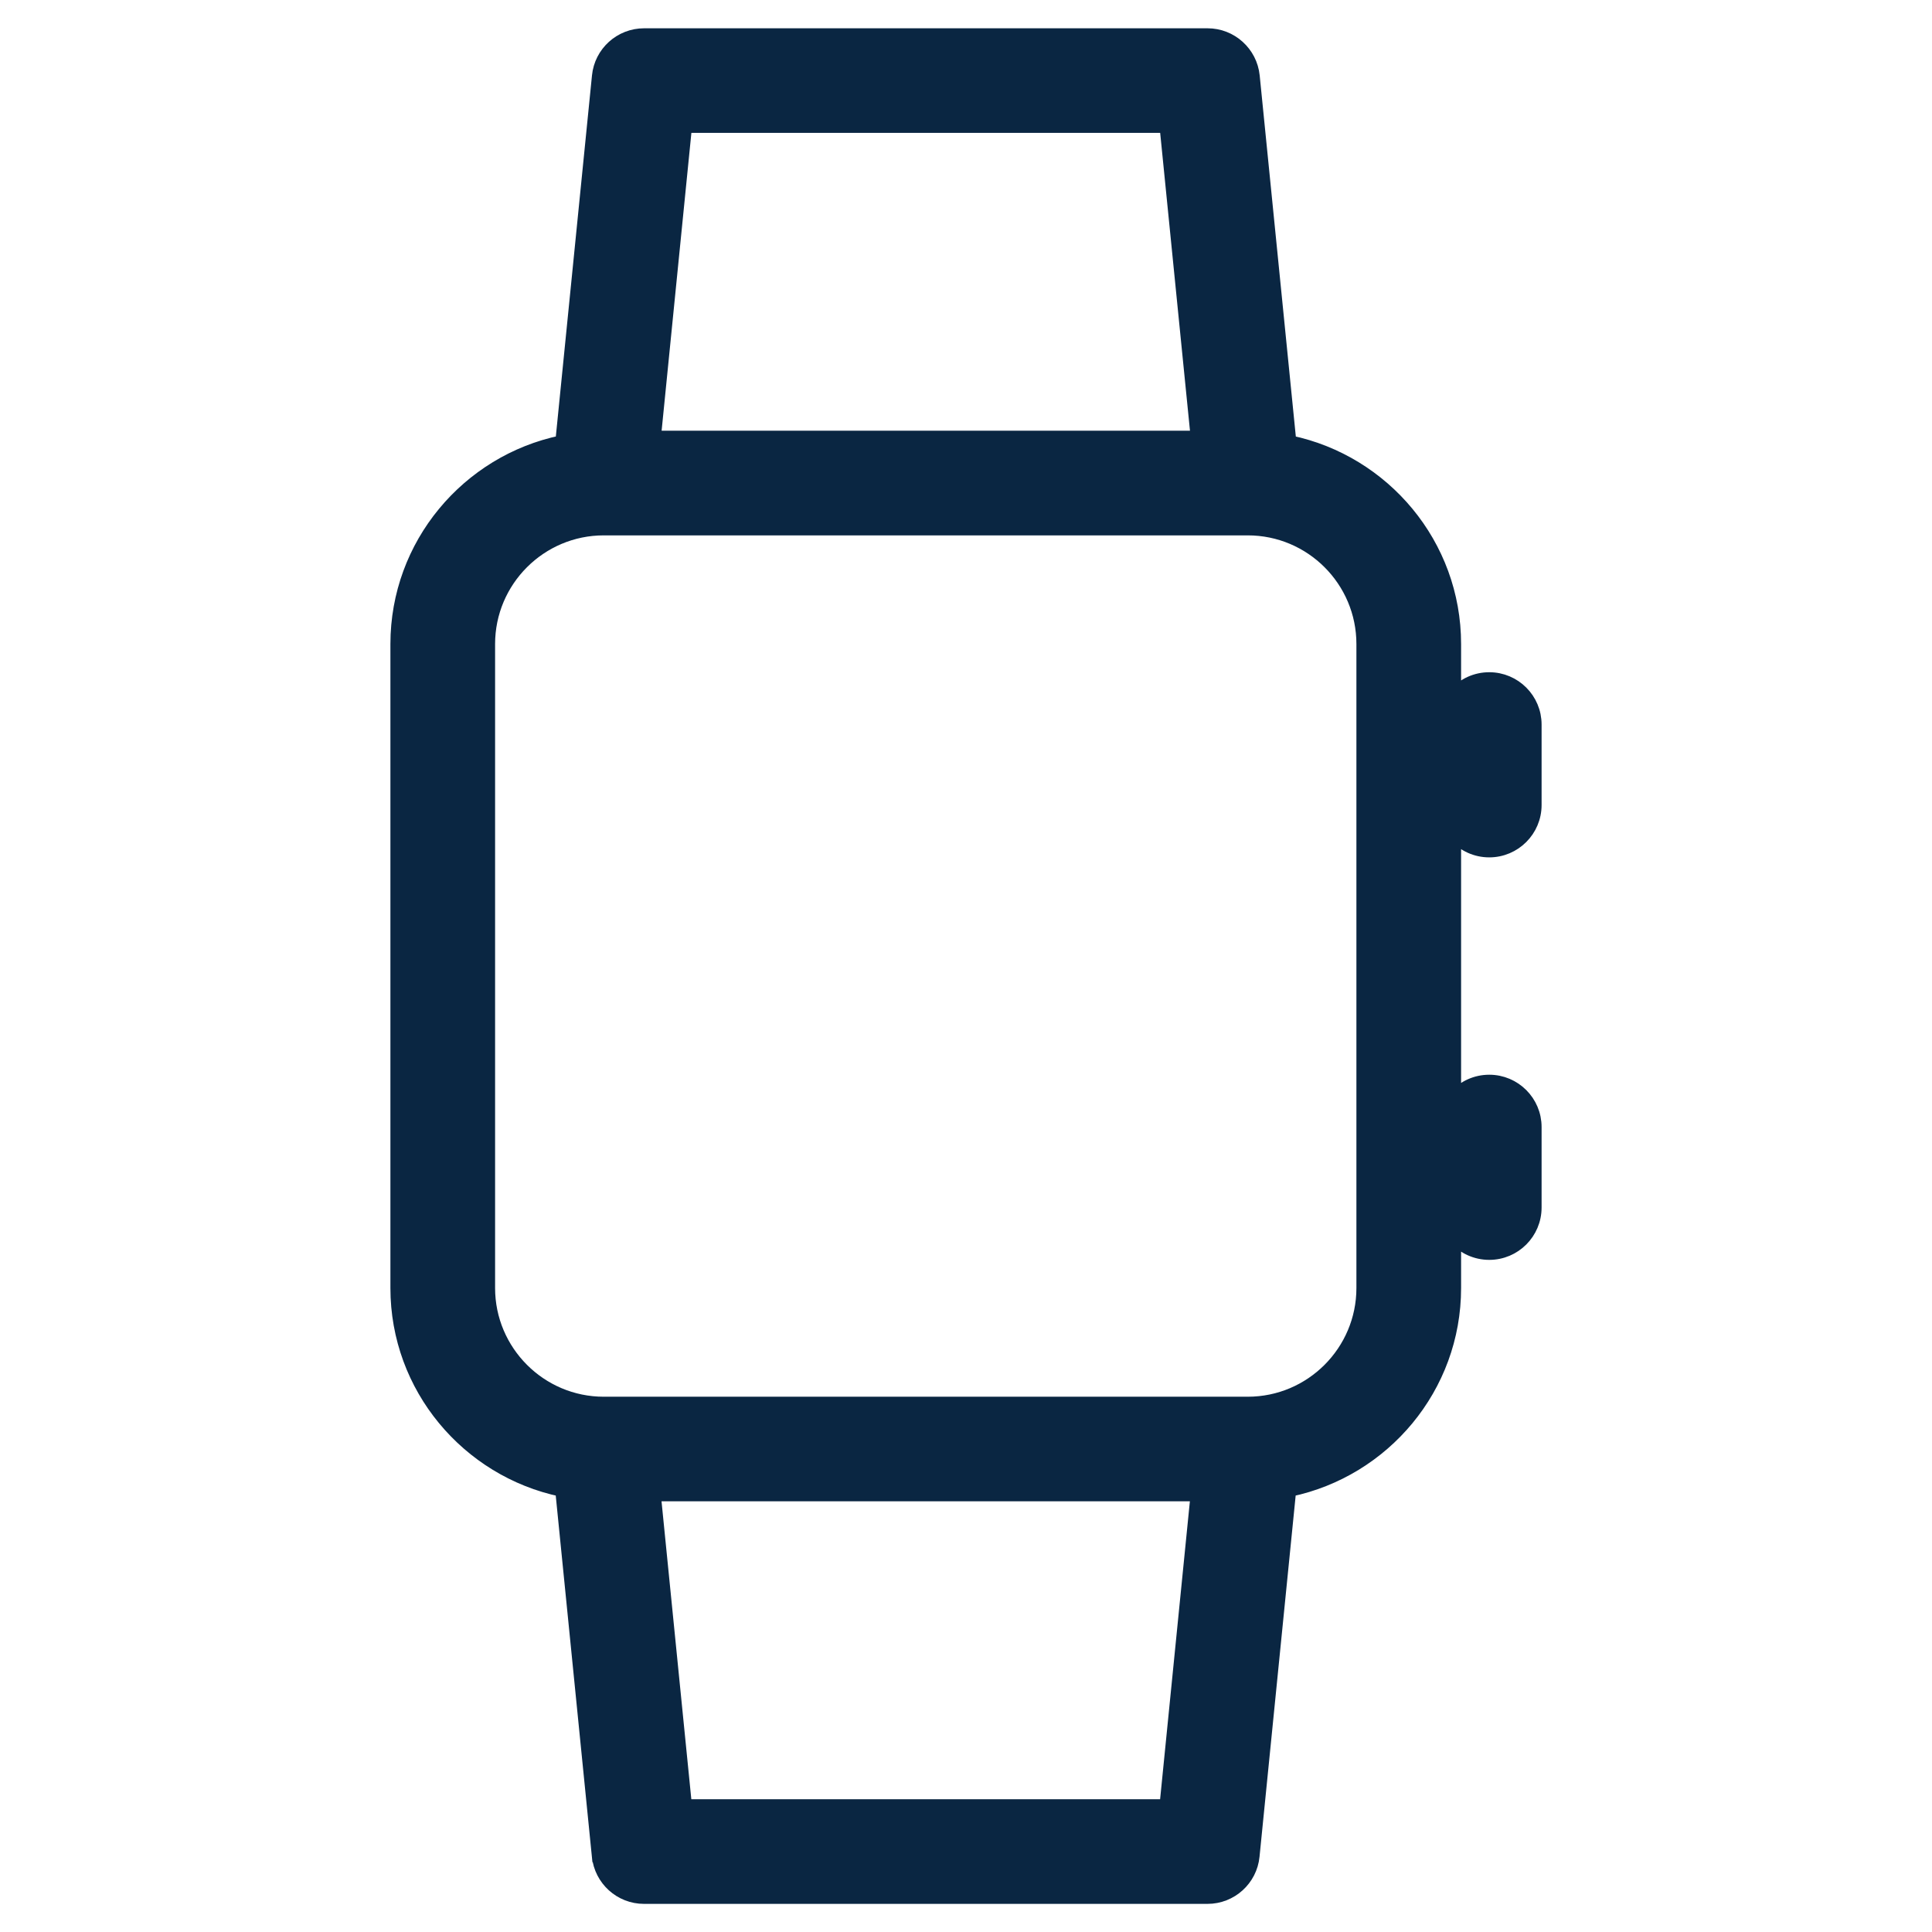 <svg width="60" height="60" viewBox="0 0 60 60" fill="none" xmlns="http://www.w3.org/2000/svg">
    <path
        d="M45.188 40.001V38.469C45.45 38.758 45.829 38.939 46.25 38.939C47.044 38.939 47.688 38.295 47.688 37.501V35.001C47.688 34.208 47.044 33.564 46.25 33.564C45.829 33.564 45.45 33.745 45.188 34.033V25.969C45.45 26.258 45.829 26.439 46.25 26.439C47.044 26.439 47.688 25.795 47.688 25.001V22.501C47.688 21.708 47.044 21.064 46.25 21.064C45.829 21.064 45.45 21.245 45.188 21.533V20.001C45.188 16.905 42.986 14.322 40.07 13.71L38.934 2.36L38.934 2.36C38.859 1.627 38.241 1.066 37.502 1.066H20.003C19.264 1.066 18.643 1.626 18.571 2.361L17.435 13.709C14.517 14.317 12.312 16.903 12.312 20.001V40.001C12.312 43.098 14.517 45.681 17.432 46.293L18.568 57.645L18.569 57.645C18.643 58.378 19.261 58.939 20 58.939H37.5C38.239 58.939 38.857 58.378 38.929 57.645L40.065 46.293C42.983 45.681 45.188 43.098 45.188 40.001ZM20.34 13.564L21.302 3.939H36.2L37.163 13.564H20.34ZM37.16 46.436L36.198 56.064H21.3L20.337 46.436H37.16ZM42.312 40.001C42.312 41.965 40.714 43.564 38.75 43.564H18.75C16.786 43.564 15.188 41.963 15.188 40.001V20.001C15.188 18.038 16.786 16.439 18.75 16.439H38.75C40.714 16.439 42.312 18.035 42.312 20.001V40.001Z"
        fill="#0A2642" stroke="#0A2642" stroke-width="0.375" />
</svg>